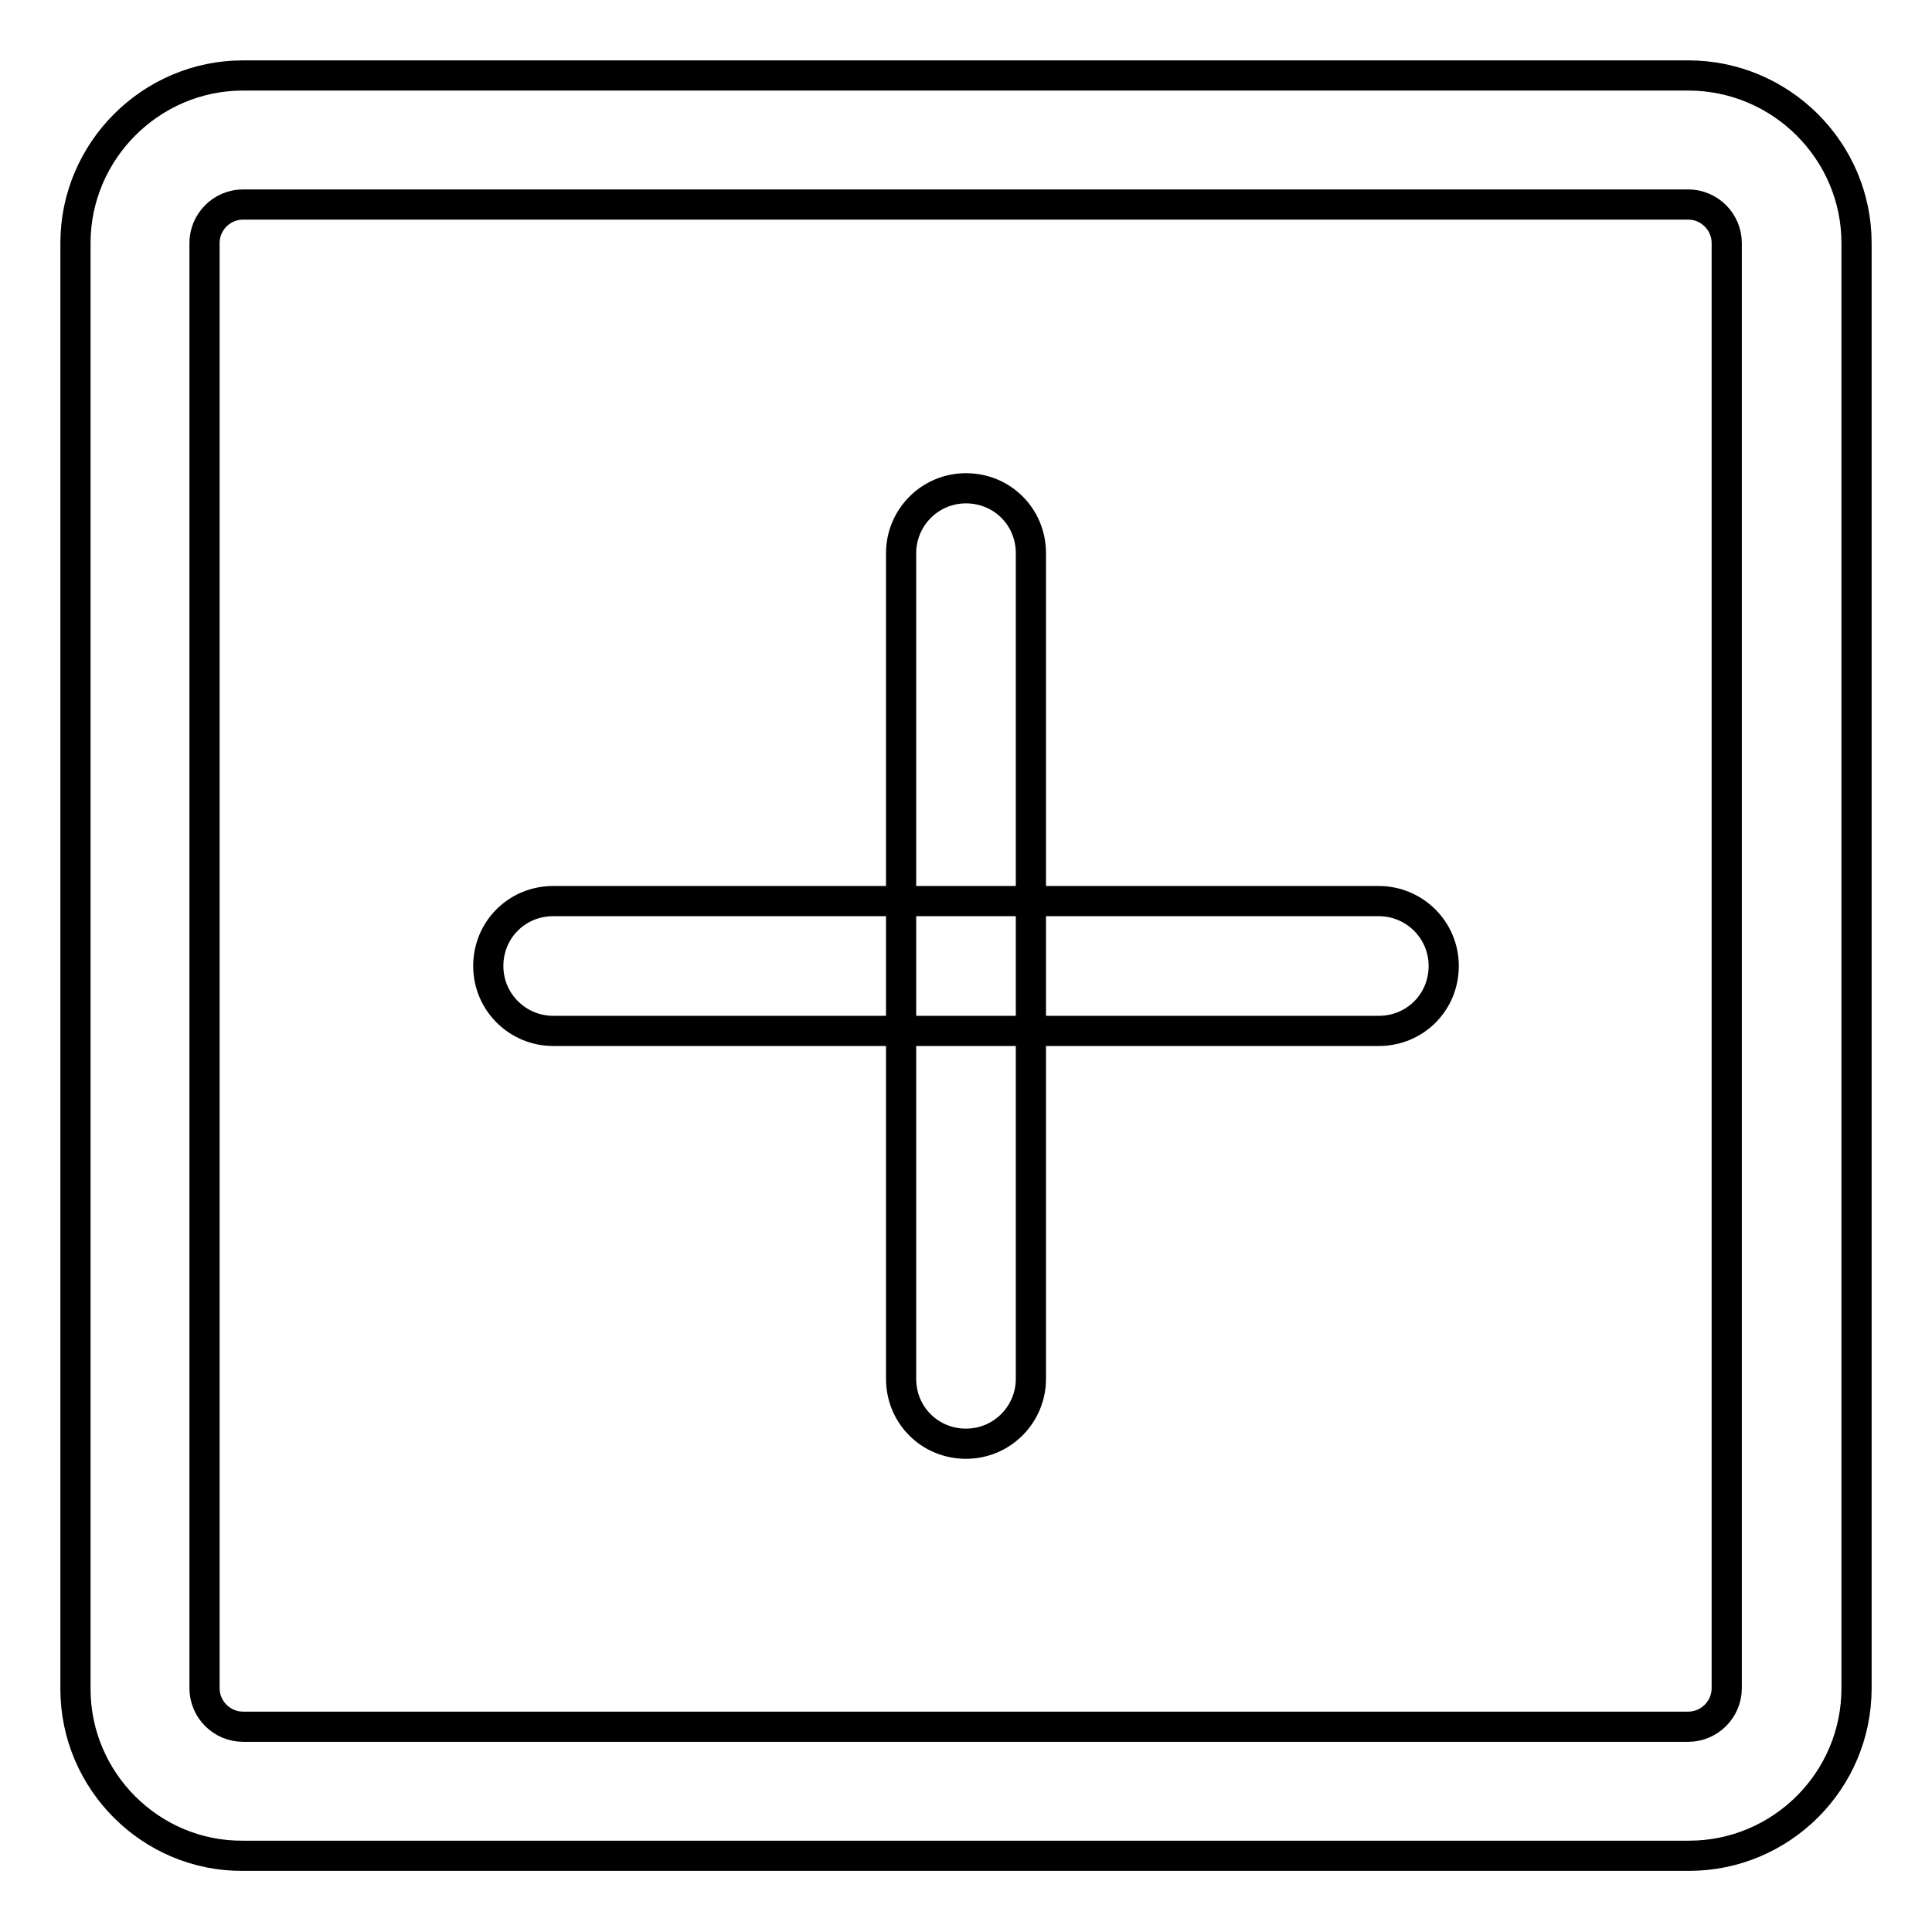 <?xml version="1.0" encoding="utf-8"?>
<!-- Svg Vector Icons : http://www.onlinewebfonts.com/icon -->
<!DOCTYPE svg PUBLIC "-//W3C//DTD SVG 1.1//EN" "http://www.w3.org/Graphics/SVG/1.1/DTD/svg11.dtd">
<svg version="1.1" xmlns="http://www.w3.org/2000/svg" xmlns:xlink="http://www.w3.org/1999/xlink" x="0px" y="0px" viewBox="0 0 256 256" enable-background="new 0 0 256 256" xml:space="preserve">
<g> <path stroke-width="4" fill-opacity="0" stroke="#000000"  d="M10,32.2C10,20,20,10,32.2,10h191.5C236,10,246,20,246,32.2v191.5c0,12.3-10,22.2-22.2,22.2H32.2 C20,246,10,236,10,223.8l0,0V32.2z M27.1,32.2v191.5c0,2.8,2.3,5.1,5.1,5.1h191.5c2.8,0,5.1-2.3,5.1-5.1l0,0V32.2 c0-2.8-2.3-5.1-5.1-5.1H32.2C29.4,27.1,27.1,29.4,27.1,32.2L27.1,32.2z"/> <path stroke-width="4" fill-opacity="0" stroke="#000000"  d="M73.3,136.6c-4.7,0-8.6-3.8-8.6-8.6s3.8-8.6,8.6-8.6h109.4c4.7,0,8.6,3.8,8.6,8.6s-3.8,8.6-8.6,8.6H73.3z" /> <path stroke-width="4" fill-opacity="0" stroke="#000000"  d="M119.4,73.3c0-4.7,3.8-8.6,8.6-8.6s8.6,3.8,8.6,8.6v109.4c0,4.7-3.8,8.6-8.6,8.6s-8.6-3.8-8.6-8.6V73.3z"/></g>
</svg>